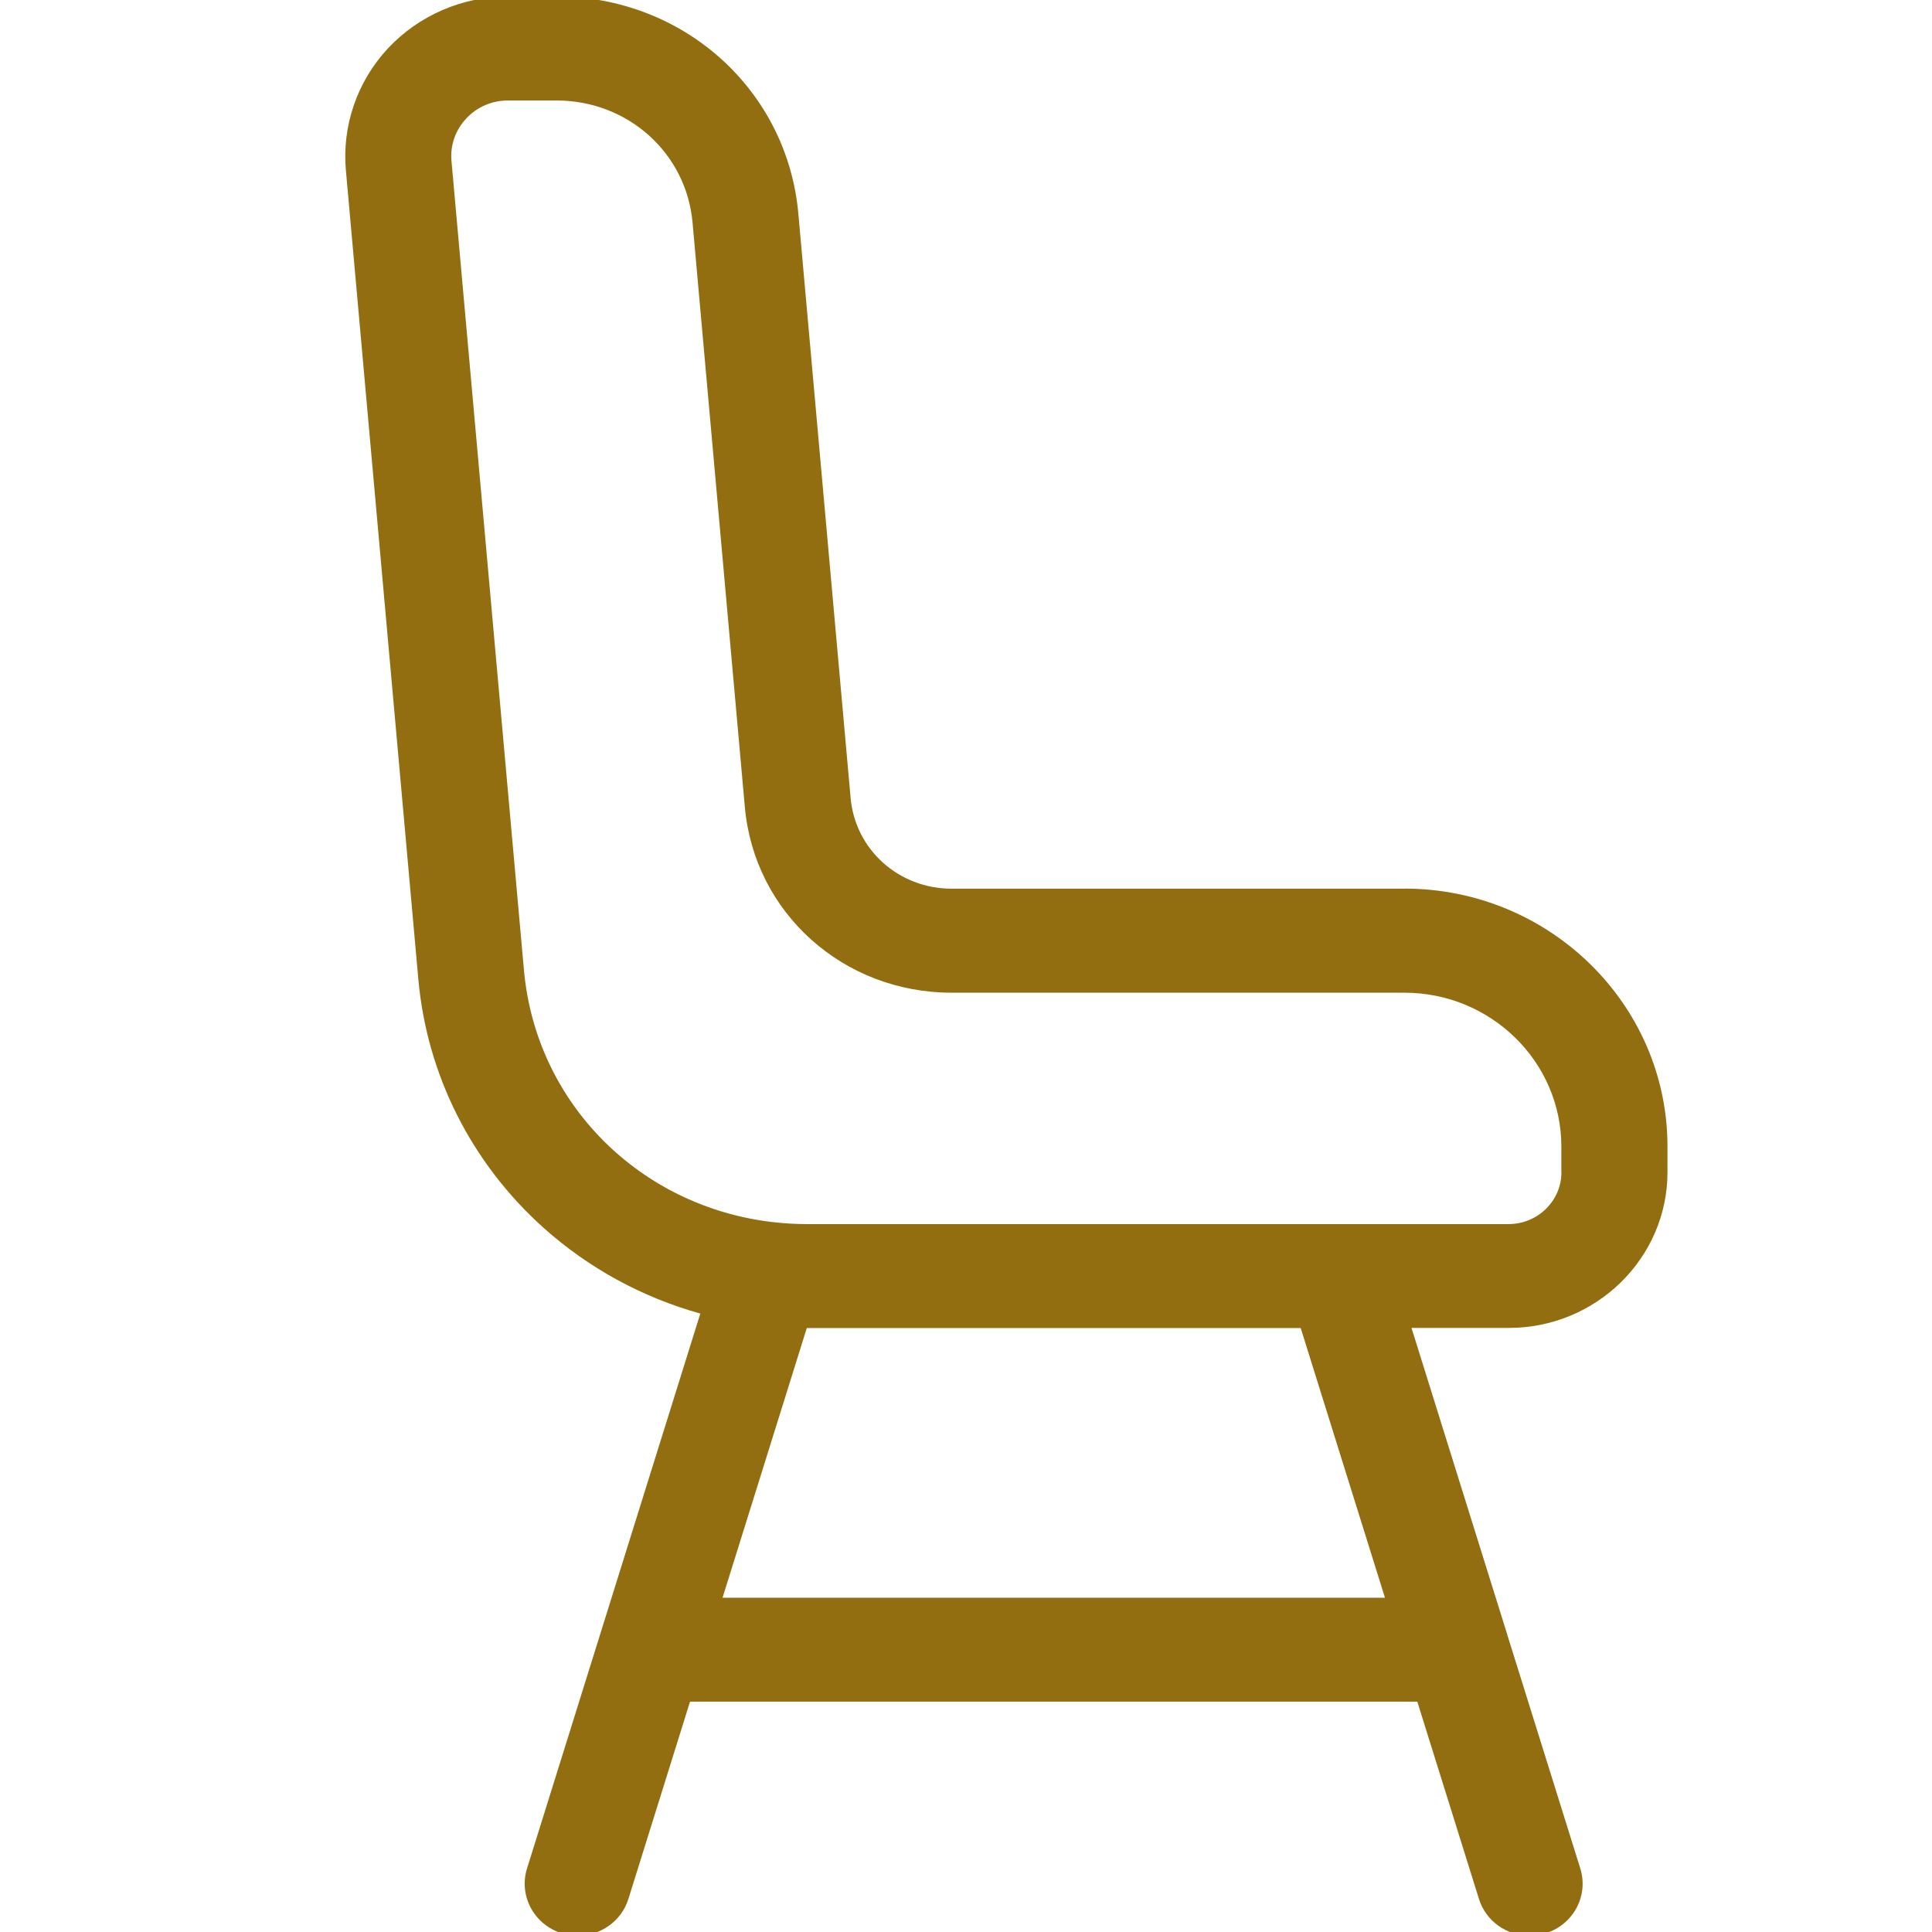 <?xml version="1.0" encoding="UTF-8" standalone="no"?>
<svg
   xmlns:dc="http://purl.org/dc/elements/1.1/"
   xmlns:cc="http://creativecommons.org/ns#"
   xmlns:rdf="http://www.w3.org/1999/02/22-rdf-syntax-ns#"
   xmlns:svg="http://www.w3.org/2000/svg"
   xmlns="http://www.w3.org/2000/svg"
   xmlns:xlink="http://www.w3.org/1999/xlink"
   xmlns:sodipodi="http://sodipodi.sourceforge.net/DTD/sodipodi-0.dtd"
   xmlns:inkscape="http://www.inkscape.org/namespaces/inkscape"
   width="24px"
   height="24px"
   viewBox="0 0 24 24"
   version="1.1"
   id="svg16"
   sodipodi:docname="meeting.svg"
   inkscape:version="0.92.3 (2405546, 2018-03-11)">
  <sodipodi:namedview
     pagecolor="#ffffff"
     bordercolor="#666666"
     borderopacity="1"
     objecttolerance="10"
     gridtolerance="10"
     guidetolerance="10"
     inkscape:pageopacity="0"
     inkscape:pageshadow="2"
     inkscape:window-width="1920"
     inkscape:window-height="1029"
     id="namedview18"
     showgrid="false"
     inkscape:zoom="9.8333333"
     inkscape:cx="12"
     inkscape:cy="12"
     inkscape:window-x="0"
     inkscape:window-y="25"
     inkscape:window-maximized="1"
     inkscape:current-layer="svg16" />
  <!-- Generator: sketchtool 51.3 (57544) - http://www.bohemiancoding.com/sketch -->
  <title
     id="title2">3736988E-25B5-4294-946A-245564A87955</title>
  <desc
     id="desc4">Created with sketchtool.</desc>
  <defs
     id="defs7">
    <rect
       id="path-1"
       x="0"
       y="0"
       width="24"
       height="24" />
    <mask
       id="mask-2"
       fill="white">
      <use
         xlink:href="#path-1"
         id="use9"
         x="0"
         y="0"
         width="100%"
         height="100%" />
    </mask>
  </defs>
  <path
     d="m 17.016,11.122 h -5.136 c -0.601,0 -1.095,-0.443 -1.147,-1.03 L 10.14,3.464 C 10.014,2.059 8.835,1 7.397,1 H 6.848 C 6.331,1 5.835,1.214 5.485,1.588 5.136,1.962 4.962,2.466 5.007,2.971 l 0.822,9.178 c 0.097,1.083 0.601,2.084 1.418,2.818 0.514,0.461 1.124,0.792 1.781,0.975 l -1.966,6.295 c -0.097,0.311 0.081,0.641 0.399,0.737 C 7.52,22.992 7.579,23 7.637,23 7.895,23 8.133,22.837 8.212,22.583 L 8.911,20.345 h 8.251 l 0.699,2.237 C 17.94,22.837 18.178,23 18.436,23 c 0.058,0 0.118,-0.008 0.176,-0.026 0.318,-0.095 0.496,-0.425 0.399,-0.737 l -0.829,-2.653 c -8.02e-4,-0.003 -0.002,-0.005 -0.002,-0.008 l -1.084,-3.471 h 1.101 C 19.191,16.106 20,15.313 20,14.338 v -0.291 c 0,-1.613 -1.339,-2.926 -2.984,-2.926 z m -7.736,8.044 0.956,-3.06 h 5.603 l 0.956,3.06 z m 9.517,-4.827 c 0,0.324 -0.269,0.588 -0.6,0.588 h -1.908 c -0.002,0 -0.005,0 -0.007,0 h -6.047 c -0.129,0 -0.255,-0.008 -0.38,-0.022 -8.02e-5,0 -2.407e-4,0 -4.011e-4,0 C 8.349,14.733 7.163,13.562 7.027,12.045 L 6.205,2.867 C 6.189,2.688 6.249,2.517 6.372,2.385 6.496,2.252 6.665,2.18 6.848,2.18 h 0.548 c 0.81,0 1.474,0.596 1.544,1.387 l 0.593,6.628 v -7.8e-5 c 0.107,1.201 1.116,2.107 2.346,2.107 h 5.136 c 0.982,0 1.781,0.783 1.781,1.746 v 0.291 z"
     id="Shape"
     mask="url(#mask-2)"
     style="fill:#936e10;fill-rule:nonzero;stroke:none;stroke-width:1;fill-opacity:1"
     inkscape:connector-curvature="0"
     transform="matrix(1.095,0,0,1.095,-1.186,-1.139)" />
</svg>
